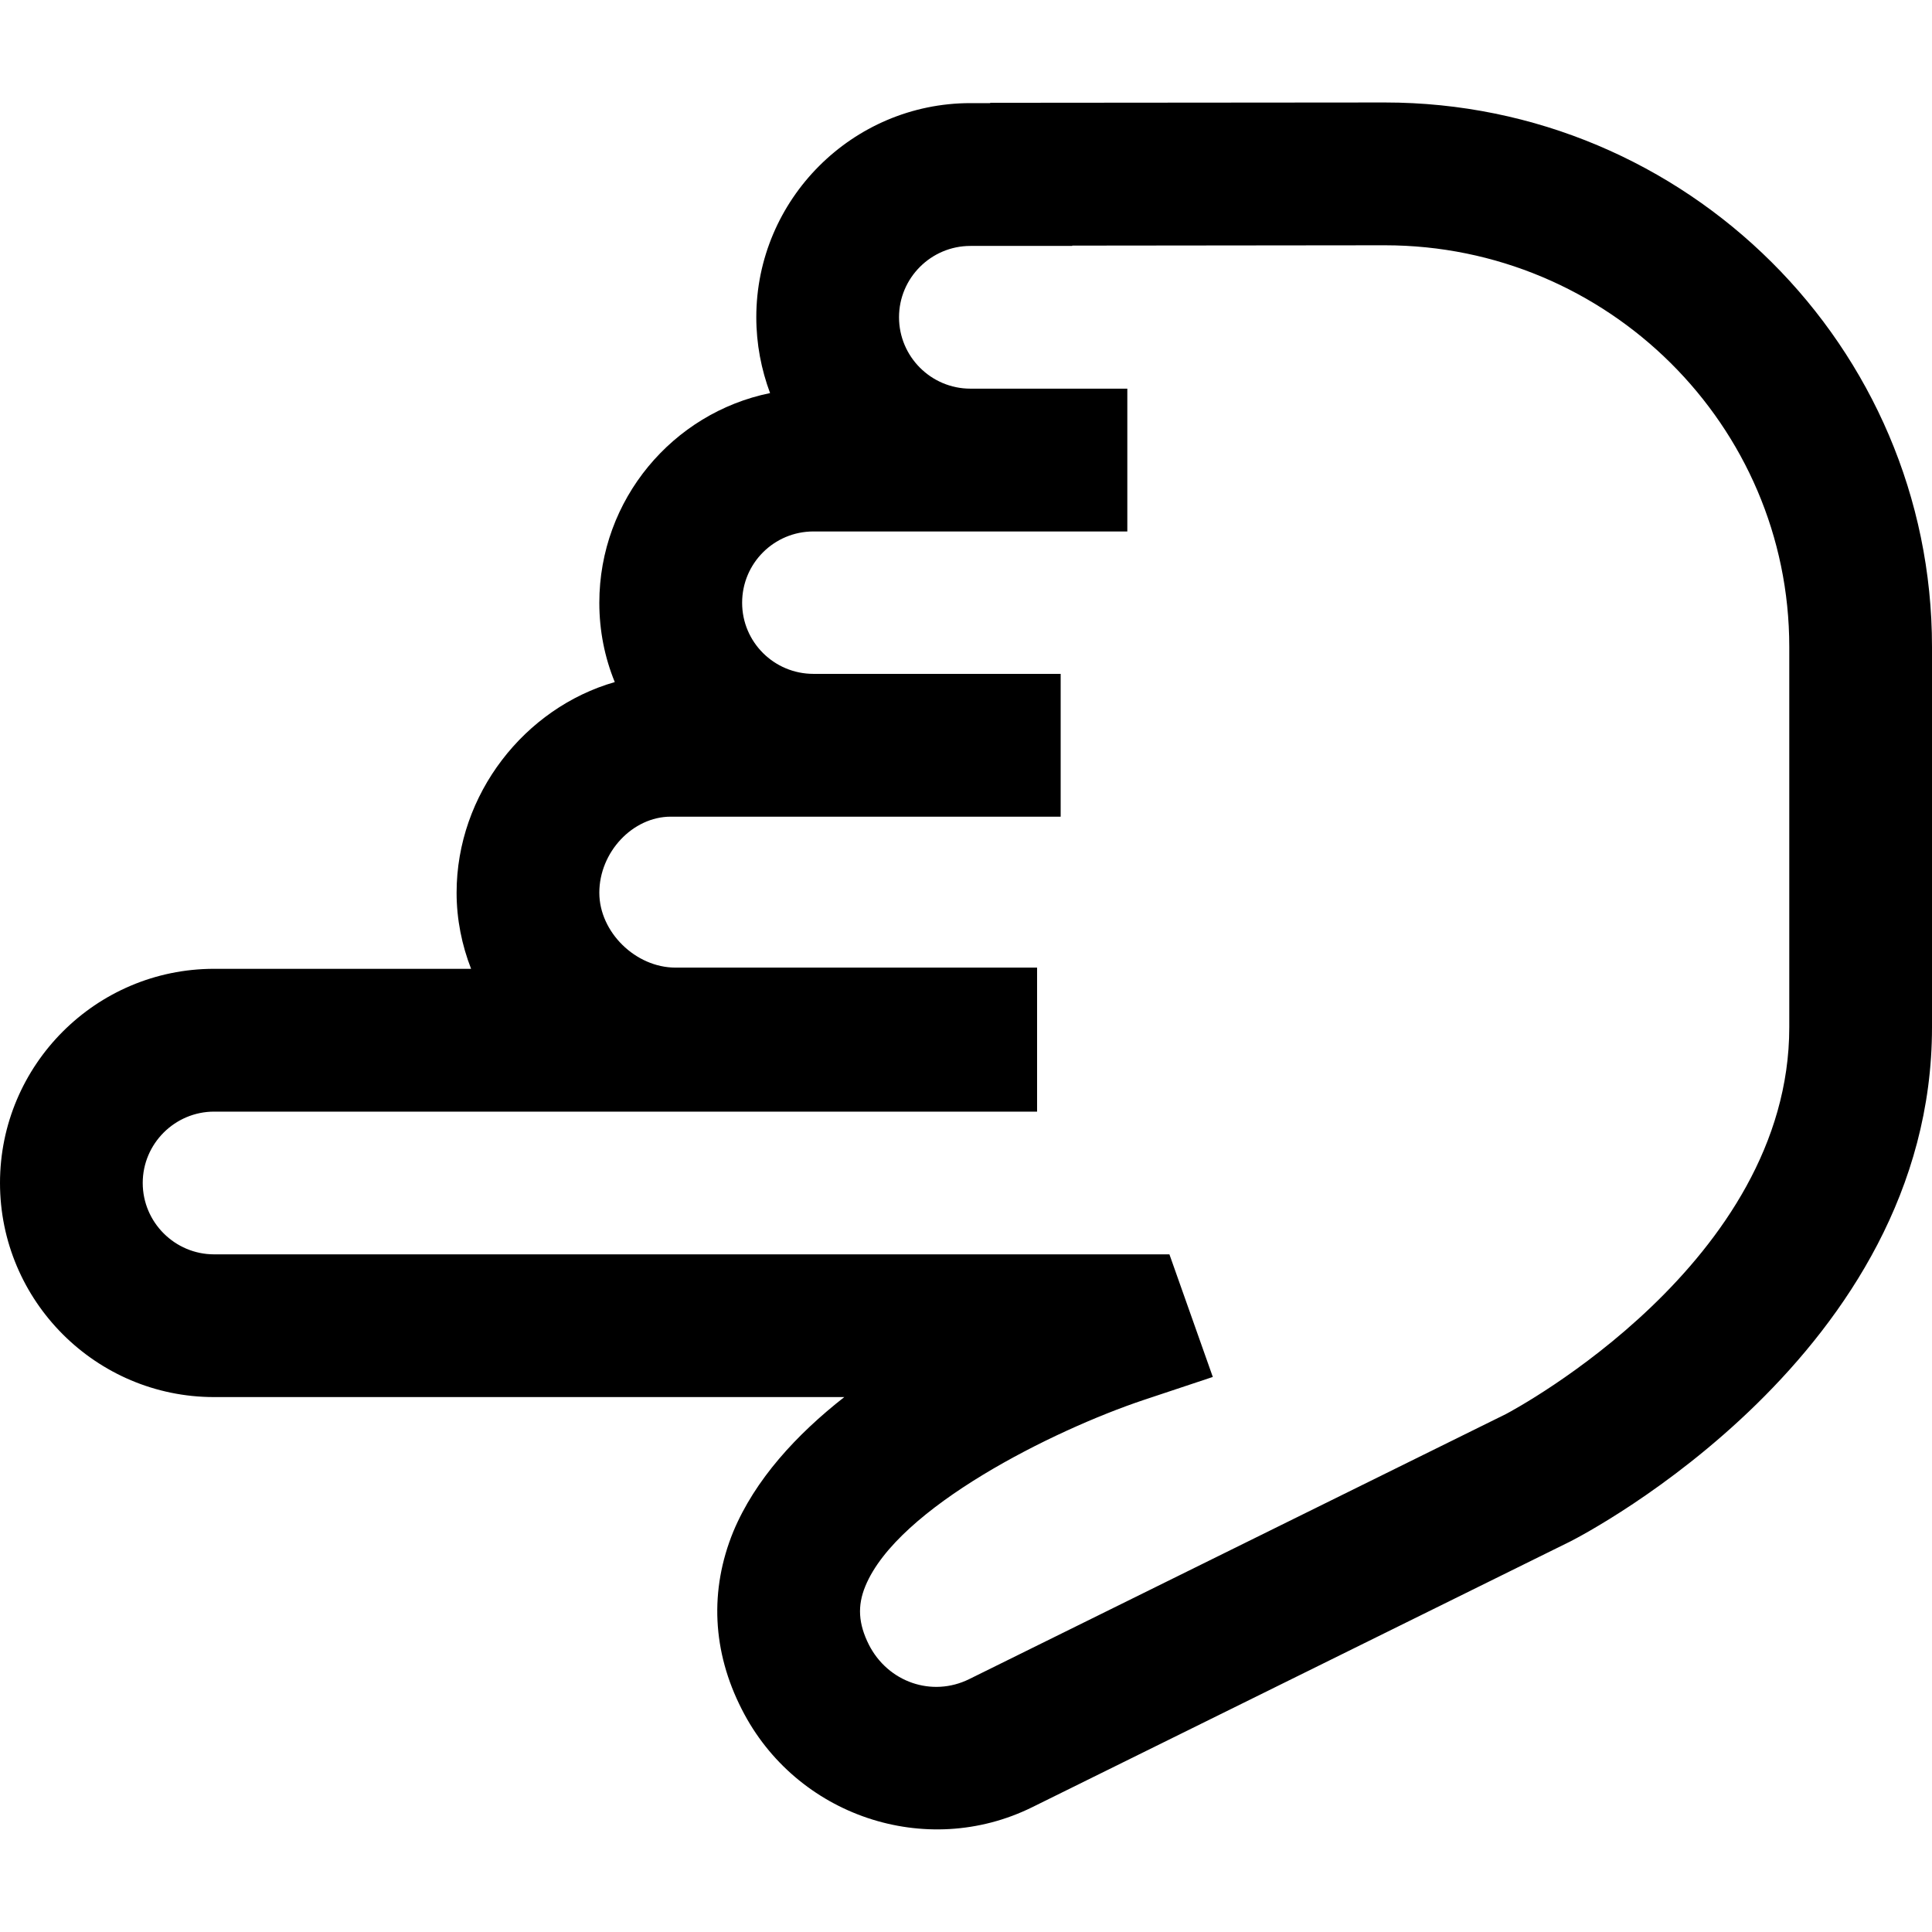<?xml version="1.0" encoding="UTF-8"?>
<svg xmlns="http://www.w3.org/2000/svg" xmlns:xlink="http://www.w3.org/1999/xlink" width="24px" height="24px" viewBox="0 0 24 24" version="1.1">
<g id="surface1">
<path style=" stroke:none;fill-rule:nonzero;fill:rgb(0%,0%,0%);fill-opacity:1;" d="M 12.301 1.281 L 12.055 1.281 C 10.59 1.281 9.395 2.477 9.395 3.941 C 9.395 4.273 9.457 4.59 9.566 4.883 C 8.359 5.129 7.445 6.203 7.445 7.488 C 7.445 7.836 7.512 8.168 7.637 8.473 C 6.52 8.793 5.672 9.863 5.672 11.09 C 5.672 11.422 5.738 11.742 5.852 12.035 L 2.66 12.035 C 1.191 12.035 0 13.23 0 14.695 C 0 16.16 1.191 17.355 2.66 17.355 L 10.488 17.355 C 9.895 17.82 9.379 18.379 9.109 19.027 C 8.812 19.754 8.848 20.516 9.215 21.234 C 9.887 22.559 11.504 23.102 12.824 22.449 L 19.508 19.148 C 19.691 19.055 24 16.816 24 12.762 L 24 8.035 C 24 4.309 20.953 1.273 17.203 1.273 L 12.301 1.277 Z M 22.227 8.035 L 22.227 12.762 C 22.227 15.68 18.832 17.5 18.707 17.566 L 12.039 20.859 C 11.578 21.086 11.031 20.898 10.793 20.43 C 10.664 20.172 10.648 19.949 10.75 19.703 C 11.152 18.727 13.086 17.766 14.207 17.391 L 15.066 17.105 L 14.527 15.582 L 2.66 15.582 C 2.172 15.582 1.773 15.184 1.773 14.695 C 1.773 14.207 2.172 13.809 2.66 13.809 L 12.883 13.809 L 12.883 12.02 L 8.391 12.02 C 7.895 12.02 7.445 11.578 7.445 11.09 C 7.445 10.586 7.859 10.145 8.332 10.145 L 13.176 10.145 L 13.176 8.371 L 10.105 8.371 C 9.617 8.371 9.219 7.977 9.219 7.488 C 9.219 6.996 9.617 6.602 10.105 6.602 L 14.004 6.602 L 14.004 4.828 L 12.055 4.828 C 11.566 4.828 11.168 4.43 11.168 3.941 C 11.168 3.453 11.566 3.055 12.055 3.055 L 13.32 3.055 L 13.32 3.051 L 17.203 3.047 C 19.973 3.047 22.227 5.285 22.227 8.035 Z M 22.227 8.035 "/>
</g>
</svg>
